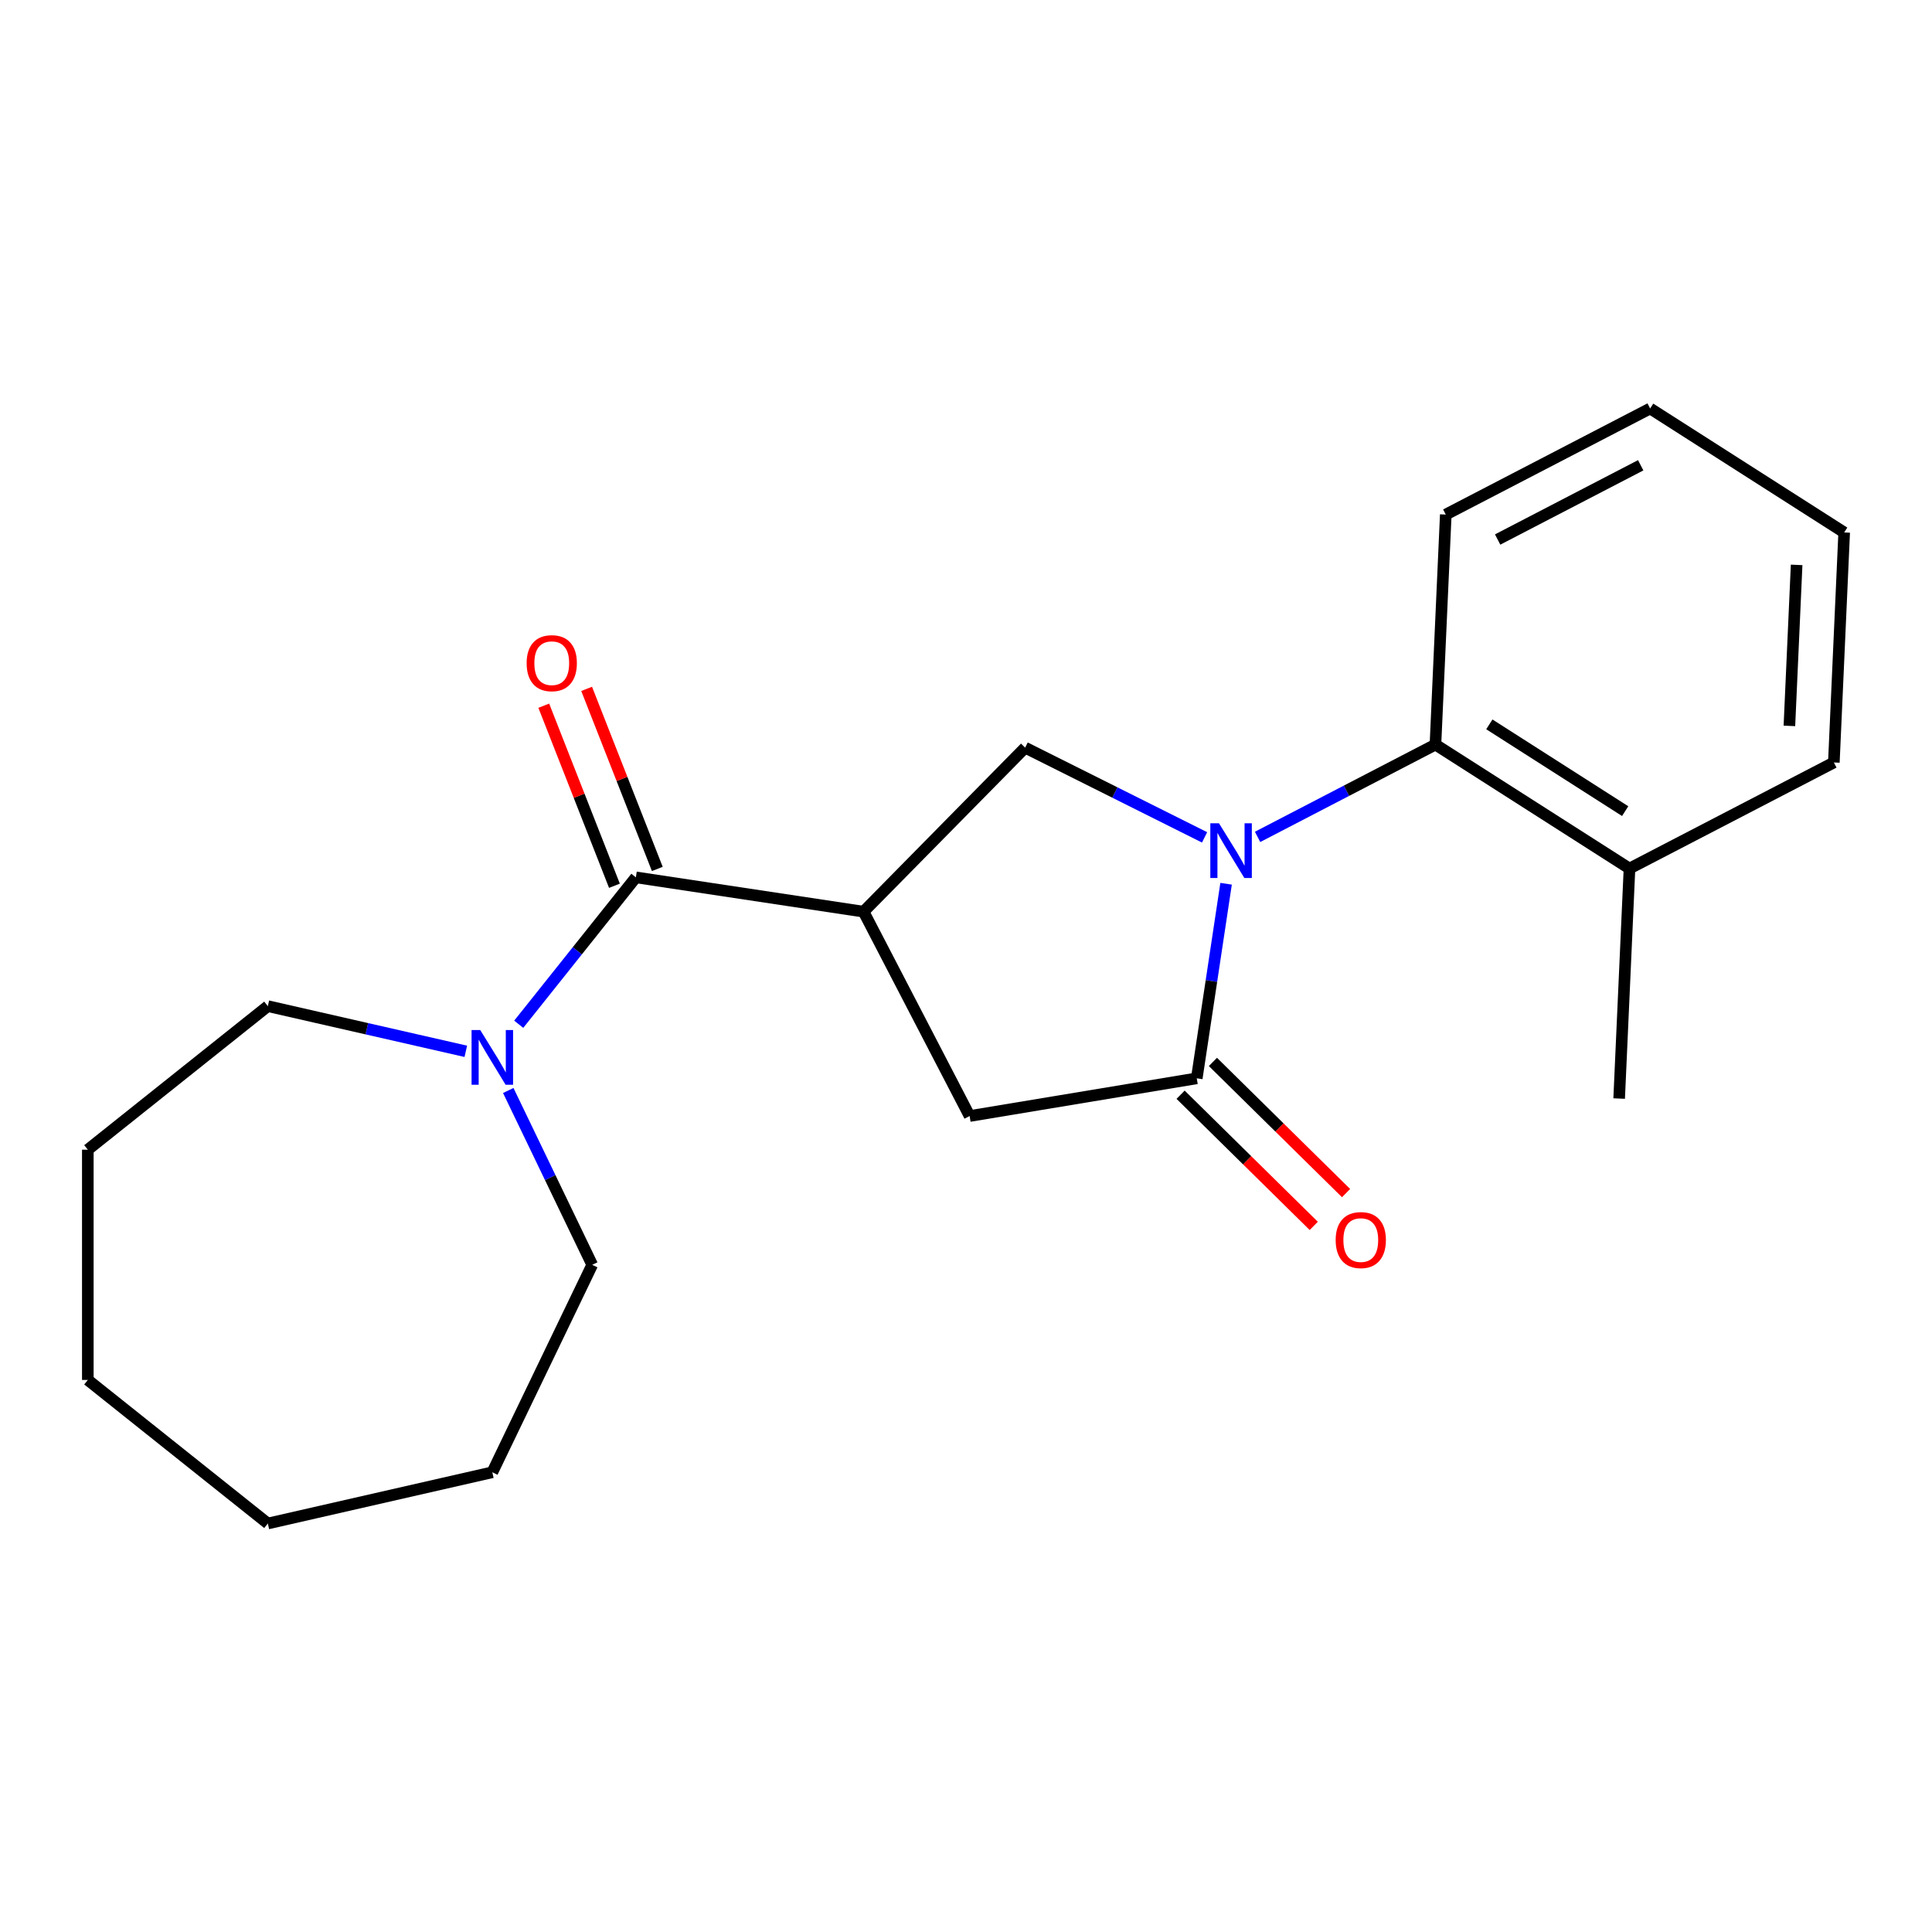 <?xml version='1.0' encoding='iso-8859-1'?>
<svg version='1.1' baseProfile='full'
              xmlns='http://www.w3.org/2000/svg'
                      xmlns:rdkit='http://www.rdkit.org/xml'
                      xmlns:xlink='http://www.w3.org/1999/xlink'
                  xml:space='preserve'
width='1000px' height='1000px' viewBox='0 0 1000 1000'>
<!-- END OF HEADER -->
<rect style='opacity:1.0;fill:#FFFFFF;stroke:none' width='1000' height='1000' x='0' y='0'> </rect>
<path class='bond-1' d='M 634.62,457.429 L 627.031,507.783' style='fill:none;fill-rule:evenodd;stroke:#0000FF;stroke-width:6px;stroke-linecap:butt;stroke-linejoin:miter;stroke-opacity:1' />
<path class='bond-1' d='M 627.031,507.783 L 619.441,558.137' style='fill:none;fill-rule:evenodd;stroke:#000000;stroke-width:6px;stroke-linecap:butt;stroke-linejoin:miter;stroke-opacity:1' />
<path class='bond-3' d='M 623.484,433.428 L 577.049,410.204' style='fill:none;fill-rule:evenodd;stroke:#0000FF;stroke-width:6px;stroke-linecap:butt;stroke-linejoin:miter;stroke-opacity:1' />
<path class='bond-3' d='M 577.049,410.204 L 530.613,386.98' style='fill:none;fill-rule:evenodd;stroke:#000000;stroke-width:6px;stroke-linecap:butt;stroke-linejoin:miter;stroke-opacity:1' />
<path class='bond-4' d='M 650.923,433.17 L 696.954,409.281' style='fill:none;fill-rule:evenodd;stroke:#0000FF;stroke-width:6px;stroke-linecap:butt;stroke-linejoin:miter;stroke-opacity:1' />
<path class='bond-4' d='M 696.954,409.281 L 742.984,385.391' style='fill:none;fill-rule:evenodd;stroke:#000000;stroke-width:6px;stroke-linecap:butt;stroke-linejoin:miter;stroke-opacity:1' />
<path class='bond-0' d='M 446.975,471.88 L 530.613,386.98' style='fill:none;fill-rule:evenodd;stroke:#000000;stroke-width:6px;stroke-linecap:butt;stroke-linejoin:miter;stroke-opacity:1' />
<path class='bond-2' d='M 446.975,471.88 L 329.128,454.117' style='fill:none;fill-rule:evenodd;stroke:#000000;stroke-width:6px;stroke-linecap:butt;stroke-linejoin:miter;stroke-opacity:1' />
<path class='bond-21' d='M 446.975,471.88 L 501.873,577.66' style='fill:none;fill-rule:evenodd;stroke:#000000;stroke-width:6px;stroke-linecap:butt;stroke-linejoin:miter;stroke-opacity:1' />
<path class='bond-5' d='M 619.441,558.137 L 501.873,577.66' style='fill:none;fill-rule:evenodd;stroke:#000000;stroke-width:6px;stroke-linecap:butt;stroke-linejoin:miter;stroke-opacity:1' />
<path class='bond-7' d='M 611.077,566.627 L 645.537,600.575' style='fill:none;fill-rule:evenodd;stroke:#000000;stroke-width:6px;stroke-linecap:butt;stroke-linejoin:miter;stroke-opacity:1' />
<path class='bond-7' d='M 645.537,600.575 L 679.997,634.523' style='fill:none;fill-rule:evenodd;stroke:#FF0000;stroke-width:6px;stroke-linecap:butt;stroke-linejoin:miter;stroke-opacity:1' />
<path class='bond-7' d='M 627.805,549.647 L 662.265,583.595' style='fill:none;fill-rule:evenodd;stroke:#000000;stroke-width:6px;stroke-linecap:butt;stroke-linejoin:miter;stroke-opacity:1' />
<path class='bond-7' d='M 662.265,583.595 L 696.725,617.543' style='fill:none;fill-rule:evenodd;stroke:#FF0000;stroke-width:6px;stroke-linecap:butt;stroke-linejoin:miter;stroke-opacity:1' />
<path class='bond-6' d='M 329.128,454.117 L 298.809,492.136' style='fill:none;fill-rule:evenodd;stroke:#000000;stroke-width:6px;stroke-linecap:butt;stroke-linejoin:miter;stroke-opacity:1' />
<path class='bond-6' d='M 298.809,492.136 L 268.49,530.155' style='fill:none;fill-rule:evenodd;stroke:#0000FF;stroke-width:6px;stroke-linecap:butt;stroke-linejoin:miter;stroke-opacity:1' />
<path class='bond-8' d='M 340.222,449.763 L 321.933,403.163' style='fill:none;fill-rule:evenodd;stroke:#000000;stroke-width:6px;stroke-linecap:butt;stroke-linejoin:miter;stroke-opacity:1' />
<path class='bond-8' d='M 321.933,403.163 L 303.643,356.563' style='fill:none;fill-rule:evenodd;stroke:#FF0000;stroke-width:6px;stroke-linecap:butt;stroke-linejoin:miter;stroke-opacity:1' />
<path class='bond-8' d='M 318.034,458.471 L 299.745,411.871' style='fill:none;fill-rule:evenodd;stroke:#000000;stroke-width:6px;stroke-linecap:butt;stroke-linejoin:miter;stroke-opacity:1' />
<path class='bond-8' d='M 299.745,411.871 L 281.455,365.271' style='fill:none;fill-rule:evenodd;stroke:#FF0000;stroke-width:6px;stroke-linecap:butt;stroke-linejoin:miter;stroke-opacity:1' />
<path class='bond-9' d='M 742.984,385.391 L 843.418,449.551' style='fill:none;fill-rule:evenodd;stroke:#000000;stroke-width:6px;stroke-linecap:butt;stroke-linejoin:miter;stroke-opacity:1' />
<path class='bond-9' d='M 770.881,374.929 L 841.185,419.84' style='fill:none;fill-rule:evenodd;stroke:#000000;stroke-width:6px;stroke-linecap:butt;stroke-linejoin:miter;stroke-opacity:1' />
<path class='bond-12' d='M 742.984,385.391 L 748.331,266.334' style='fill:none;fill-rule:evenodd;stroke:#000000;stroke-width:6px;stroke-linecap:butt;stroke-linejoin:miter;stroke-opacity:1' />
<path class='bond-10' d='M 263.075,564.434 L 284.803,609.552' style='fill:none;fill-rule:evenodd;stroke:#0000FF;stroke-width:6px;stroke-linecap:butt;stroke-linejoin:miter;stroke-opacity:1' />
<path class='bond-10' d='M 284.803,609.552 L 306.531,654.67' style='fill:none;fill-rule:evenodd;stroke:#000000;stroke-width:6px;stroke-linecap:butt;stroke-linejoin:miter;stroke-opacity:1' />
<path class='bond-11' d='M 241.102,544.163 L 189.867,532.469' style='fill:none;fill-rule:evenodd;stroke:#0000FF;stroke-width:6px;stroke-linecap:butt;stroke-linejoin:miter;stroke-opacity:1' />
<path class='bond-11' d='M 189.867,532.469 L 138.632,520.774' style='fill:none;fill-rule:evenodd;stroke:#000000;stroke-width:6px;stroke-linecap:butt;stroke-linejoin:miter;stroke-opacity:1' />
<path class='bond-13' d='M 843.418,449.551 L 838.071,568.609' style='fill:none;fill-rule:evenodd;stroke:#000000;stroke-width:6px;stroke-linecap:butt;stroke-linejoin:miter;stroke-opacity:1' />
<path class='bond-14' d='M 843.418,449.551 L 949.199,394.653' style='fill:none;fill-rule:evenodd;stroke:#000000;stroke-width:6px;stroke-linecap:butt;stroke-linejoin:miter;stroke-opacity:1' />
<path class='bond-15' d='M 306.531,654.67 L 254.822,762.045' style='fill:none;fill-rule:evenodd;stroke:#000000;stroke-width:6px;stroke-linecap:butt;stroke-linejoin:miter;stroke-opacity:1' />
<path class='bond-16' d='M 138.632,520.774 L 45.455,595.081' style='fill:none;fill-rule:evenodd;stroke:#000000;stroke-width:6px;stroke-linecap:butt;stroke-linejoin:miter;stroke-opacity:1' />
<path class='bond-17' d='M 748.331,266.334 L 854.112,211.435' style='fill:none;fill-rule:evenodd;stroke:#000000;stroke-width:6px;stroke-linecap:butt;stroke-linejoin:miter;stroke-opacity:1' />
<path class='bond-17' d='M 775.178,279.255 L 849.224,240.826' style='fill:none;fill-rule:evenodd;stroke:#000000;stroke-width:6px;stroke-linecap:butt;stroke-linejoin:miter;stroke-opacity:1' />
<path class='bond-22' d='M 949.199,394.653 L 954.545,275.595' style='fill:none;fill-rule:evenodd;stroke:#000000;stroke-width:6px;stroke-linecap:butt;stroke-linejoin:miter;stroke-opacity:1' />
<path class='bond-22' d='M 926.189,375.724 L 929.932,292.384' style='fill:none;fill-rule:evenodd;stroke:#000000;stroke-width:6px;stroke-linecap:butt;stroke-linejoin:miter;stroke-opacity:1' />
<path class='bond-19' d='M 254.822,762.045 L 138.632,788.565' style='fill:none;fill-rule:evenodd;stroke:#000000;stroke-width:6px;stroke-linecap:butt;stroke-linejoin:miter;stroke-opacity:1' />
<path class='bond-20' d='M 45.455,595.081 L 45.455,714.259' style='fill:none;fill-rule:evenodd;stroke:#000000;stroke-width:6px;stroke-linecap:butt;stroke-linejoin:miter;stroke-opacity:1' />
<path class='bond-18' d='M 854.112,211.435 L 954.545,275.595' style='fill:none;fill-rule:evenodd;stroke:#000000;stroke-width:6px;stroke-linecap:butt;stroke-linejoin:miter;stroke-opacity:1' />
<path class='bond-23' d='M 138.632,788.565 L 45.455,714.259' style='fill:none;fill-rule:evenodd;stroke:#000000;stroke-width:6px;stroke-linecap:butt;stroke-linejoin:miter;stroke-opacity:1' />
<path  class='atom-0' d='M 630.943 426.13
L 640.223 441.13
Q 641.143 442.61, 642.623 445.29
Q 644.103 447.97, 644.183 448.13
L 644.183 426.13
L 647.943 426.13
L 647.943 454.45
L 644.063 454.45
L 634.103 438.05
Q 632.943 436.13, 631.703 433.93
Q 630.503 431.73, 630.143 431.05
L 630.143 454.45
L 626.463 454.45
L 626.463 426.13
L 630.943 426.13
' fill='#0000FF'/>
<path  class='atom-7' d='M 248.562 533.134
L 257.842 548.134
Q 258.762 549.614, 260.242 552.294
Q 261.722 554.974, 261.802 555.134
L 261.802 533.134
L 265.562 533.134
L 265.562 561.454
L 261.682 561.454
L 251.722 545.054
Q 250.562 543.134, 249.322 540.934
Q 248.122 538.734, 247.762 538.054
L 247.762 561.454
L 244.082 561.454
L 244.082 533.134
L 248.562 533.134
' fill='#0000FF'/>
<path  class='atom-8' d='M 691.34 641.856
Q 691.34 635.056, 694.7 631.256
Q 698.06 627.456, 704.34 627.456
Q 710.62 627.456, 713.98 631.256
Q 717.34 635.056, 717.34 641.856
Q 717.34 648.736, 713.94 652.656
Q 710.54 656.536, 704.34 656.536
Q 698.1 656.536, 694.7 652.656
Q 691.34 648.776, 691.34 641.856
M 704.34 653.336
Q 708.66 653.336, 710.98 650.456
Q 713.34 647.536, 713.34 641.856
Q 713.34 636.296, 710.98 633.496
Q 708.66 630.656, 704.34 630.656
Q 700.02 630.656, 697.66 633.456
Q 695.34 636.256, 695.34 641.856
Q 695.34 647.576, 697.66 650.456
Q 700.02 653.336, 704.34 653.336
' fill='#FF0000'/>
<path  class='atom-9' d='M 272.587 343.257
Q 272.587 336.457, 275.947 332.657
Q 279.307 328.857, 285.587 328.857
Q 291.867 328.857, 295.227 332.657
Q 298.587 336.457, 298.587 343.257
Q 298.587 350.137, 295.187 354.057
Q 291.787 357.937, 285.587 357.937
Q 279.347 357.937, 275.947 354.057
Q 272.587 350.177, 272.587 343.257
M 285.587 354.737
Q 289.907 354.737, 292.227 351.857
Q 294.587 348.937, 294.587 343.257
Q 294.587 337.697, 292.227 334.897
Q 289.907 332.057, 285.587 332.057
Q 281.267 332.057, 278.907 334.857
Q 276.587 337.657, 276.587 343.257
Q 276.587 348.977, 278.907 351.857
Q 281.267 354.737, 285.587 354.737
' fill='#FF0000'/>
</svg>

